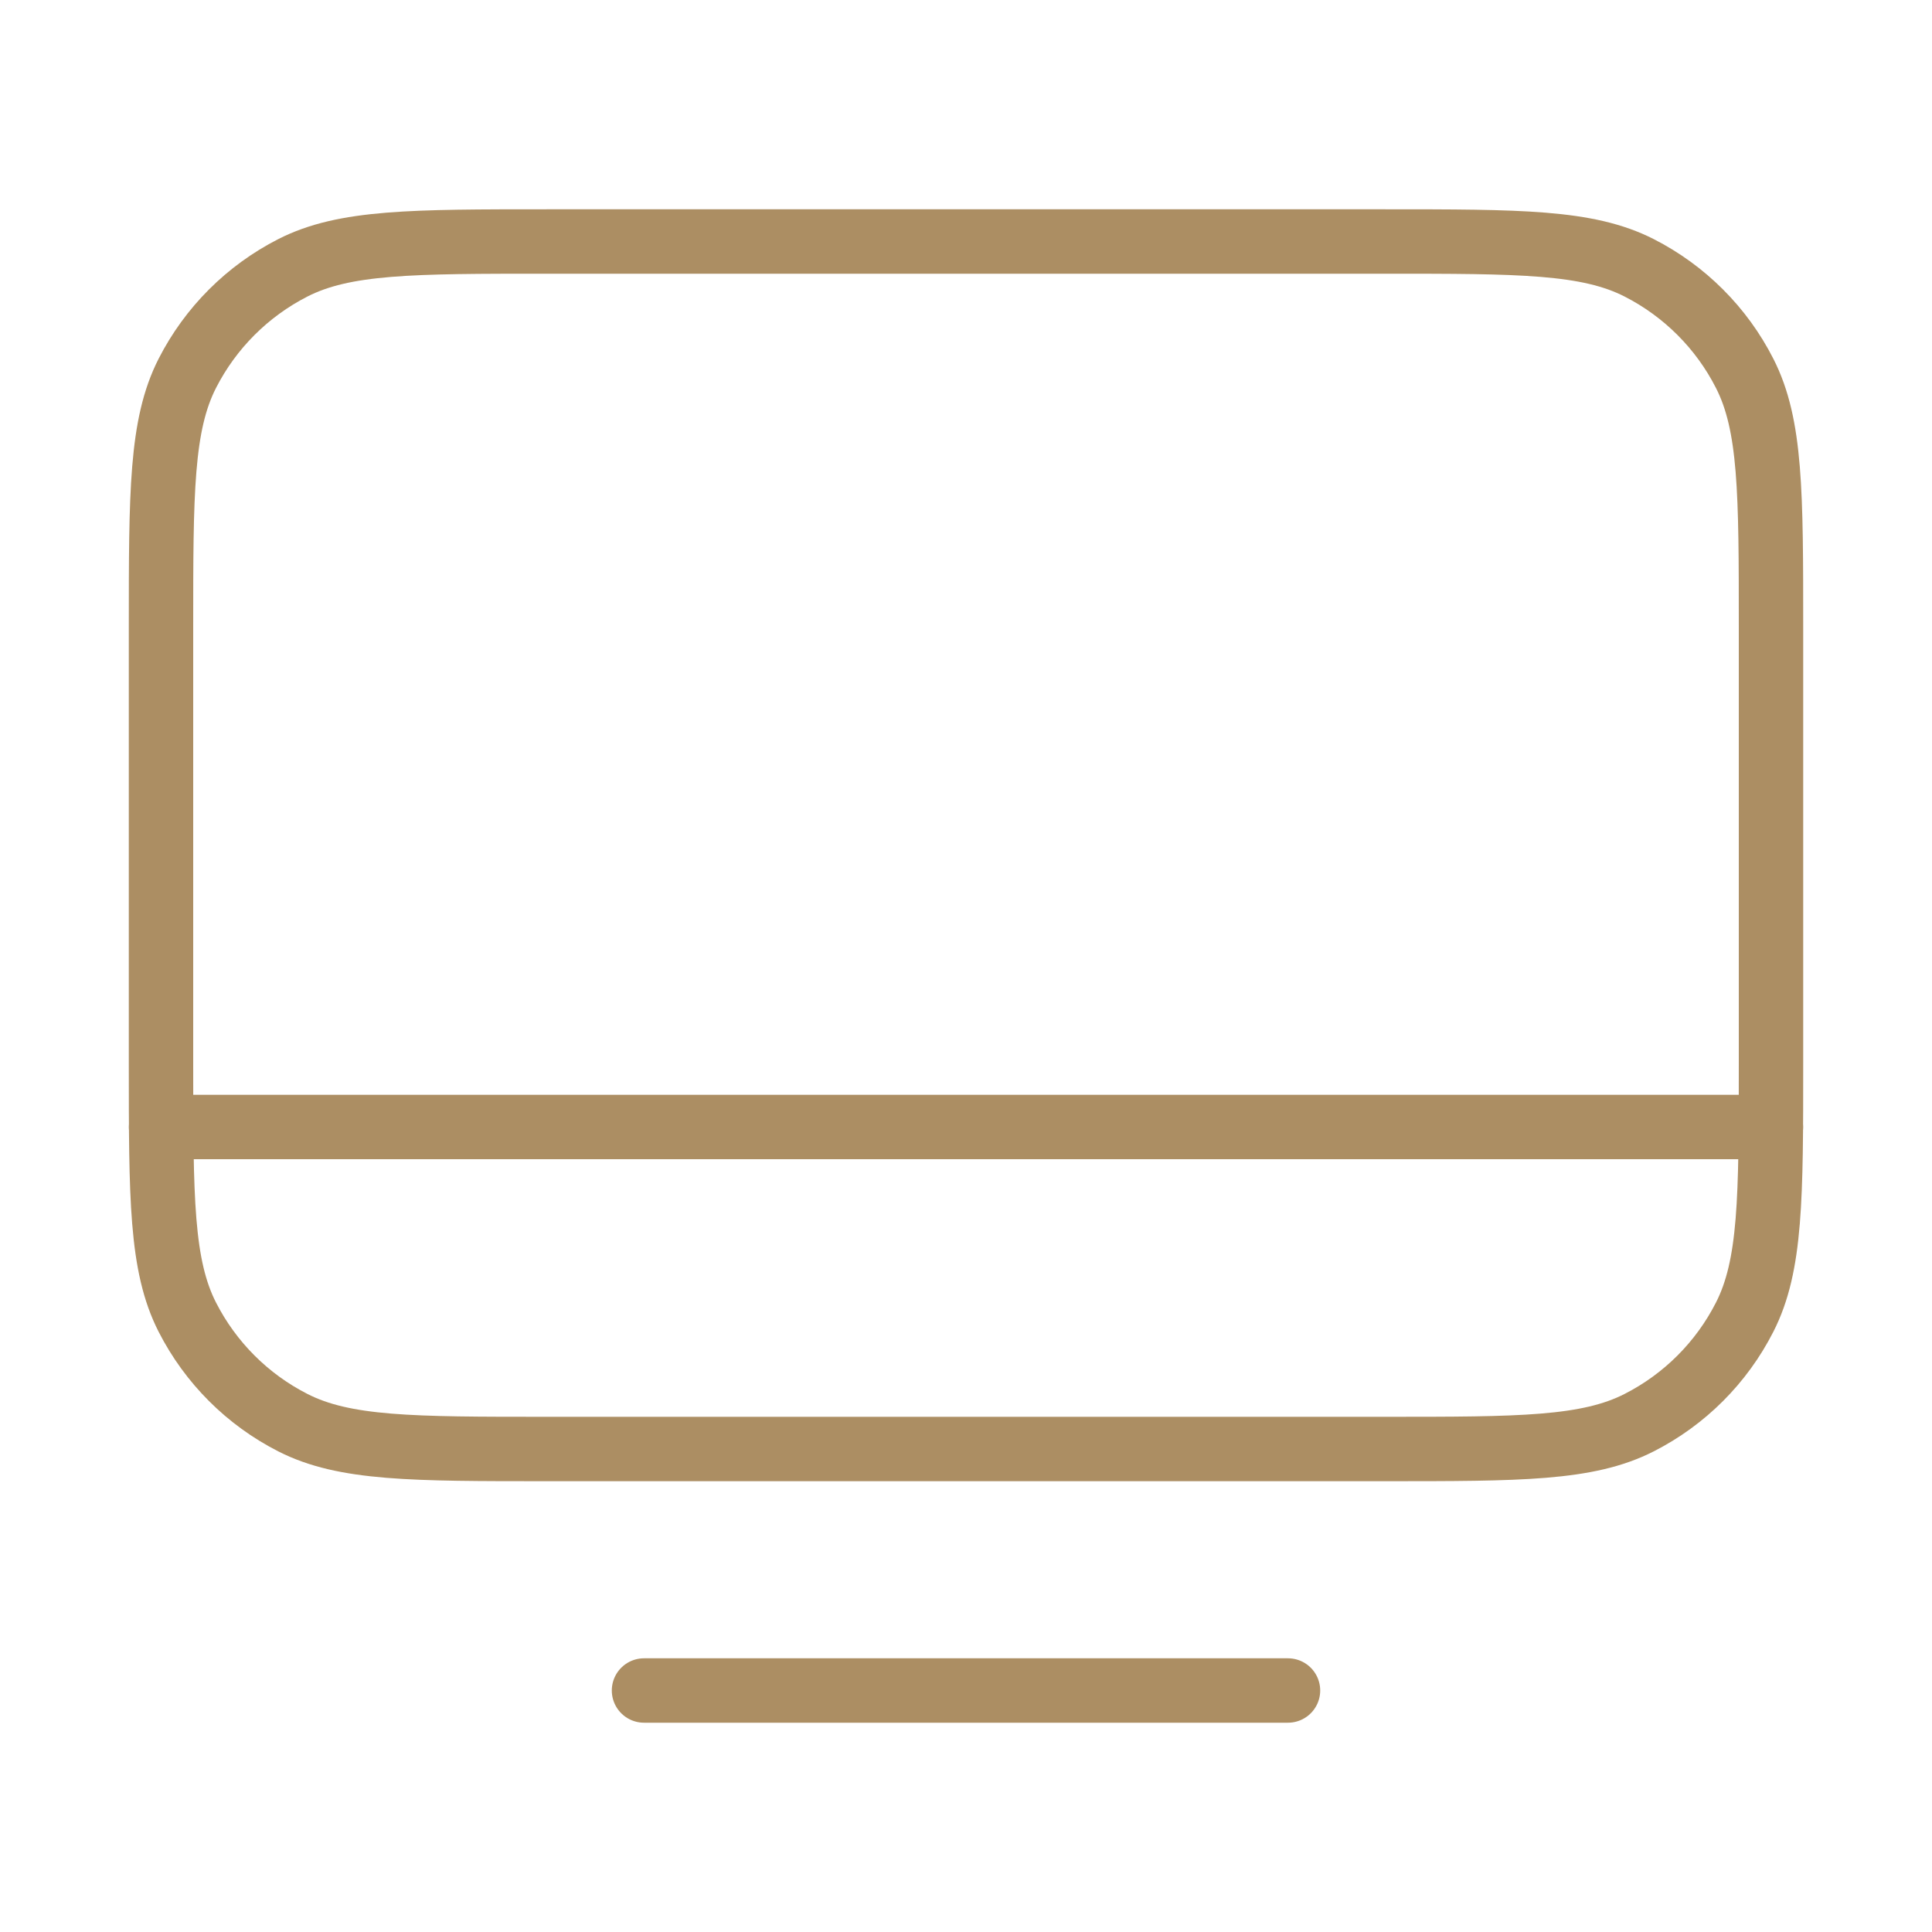 <?xml version="1.0" encoding="UTF-8"?> <svg xmlns="http://www.w3.org/2000/svg" width="60" height="60" viewBox="0 0 60 60" fill="none"><path d="M5 35L55 35M20 52.5H40M17 45H43C47.2 45 49.301 45 50.905 44.182C52.316 43.464 53.464 42.316 54.182 40.905C55 39.301 55 37.2 55 33V19.5C55 15.3 55 13.199 54.182 11.595C53.464 10.184 52.316 9.037 50.905 8.317C49.301 7.5 47.2 7.5 43 7.5H17C12.8 7.5 10.699 7.5 9.095 8.317C7.684 9.037 6.537 10.184 5.817 11.595C5 13.199 5 15.3 5 19.5V33C5 37.2 5 39.301 5.817 40.905C6.537 42.316 7.684 43.464 9.095 44.182C10.699 45 12.8 45 17 45Z" stroke="#AC8E63" stroke-width="2" stroke-linecap="round" stroke-linejoin="round"></path></svg> 
